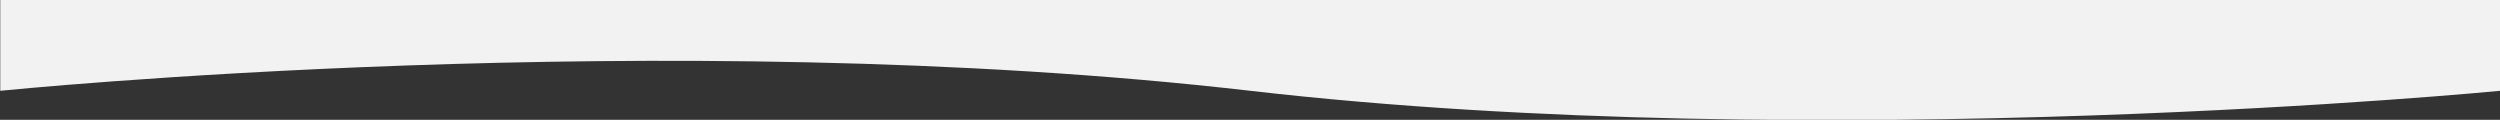 <svg xmlns="http://www.w3.org/2000/svg" xmlns:xlink="http://www.w3.org/1999/xlink" width="1920" height="92" viewBox="0 0 1920 92" preserveAspectRatio="none">
  <rect x="0" y="0" width="1920" height="92" fill="#333333" stroke="none"/>
  <defs>
    <clipPath id="clip-path">
      <rect id="長方形_522" data-name="長方形 522" width="1920" height="92" transform="translate(-0.203 2693)" fill="#F2F2F2" stroke="#707070" stroke-width="1"/>
    </clipPath>
  </defs>
  <g id="sec_bg_btm-pc" transform="translate(0.203 -2693)" clip-path="url(#clip-path)">
    <path id="パス_6372" data-name="パス 6372" d="M2598.2,1175.711c-438.925-50.643-960,0-960,0V2764.73s510.914-51.817,960,0c438.925,50.643,960,0,960,0V1175.711S3047.29,1227.528,2598.2,1175.711Z" transform="translate(-1638.203 -2)" fill="#F2F2F2"/>
  </g>
</svg>

